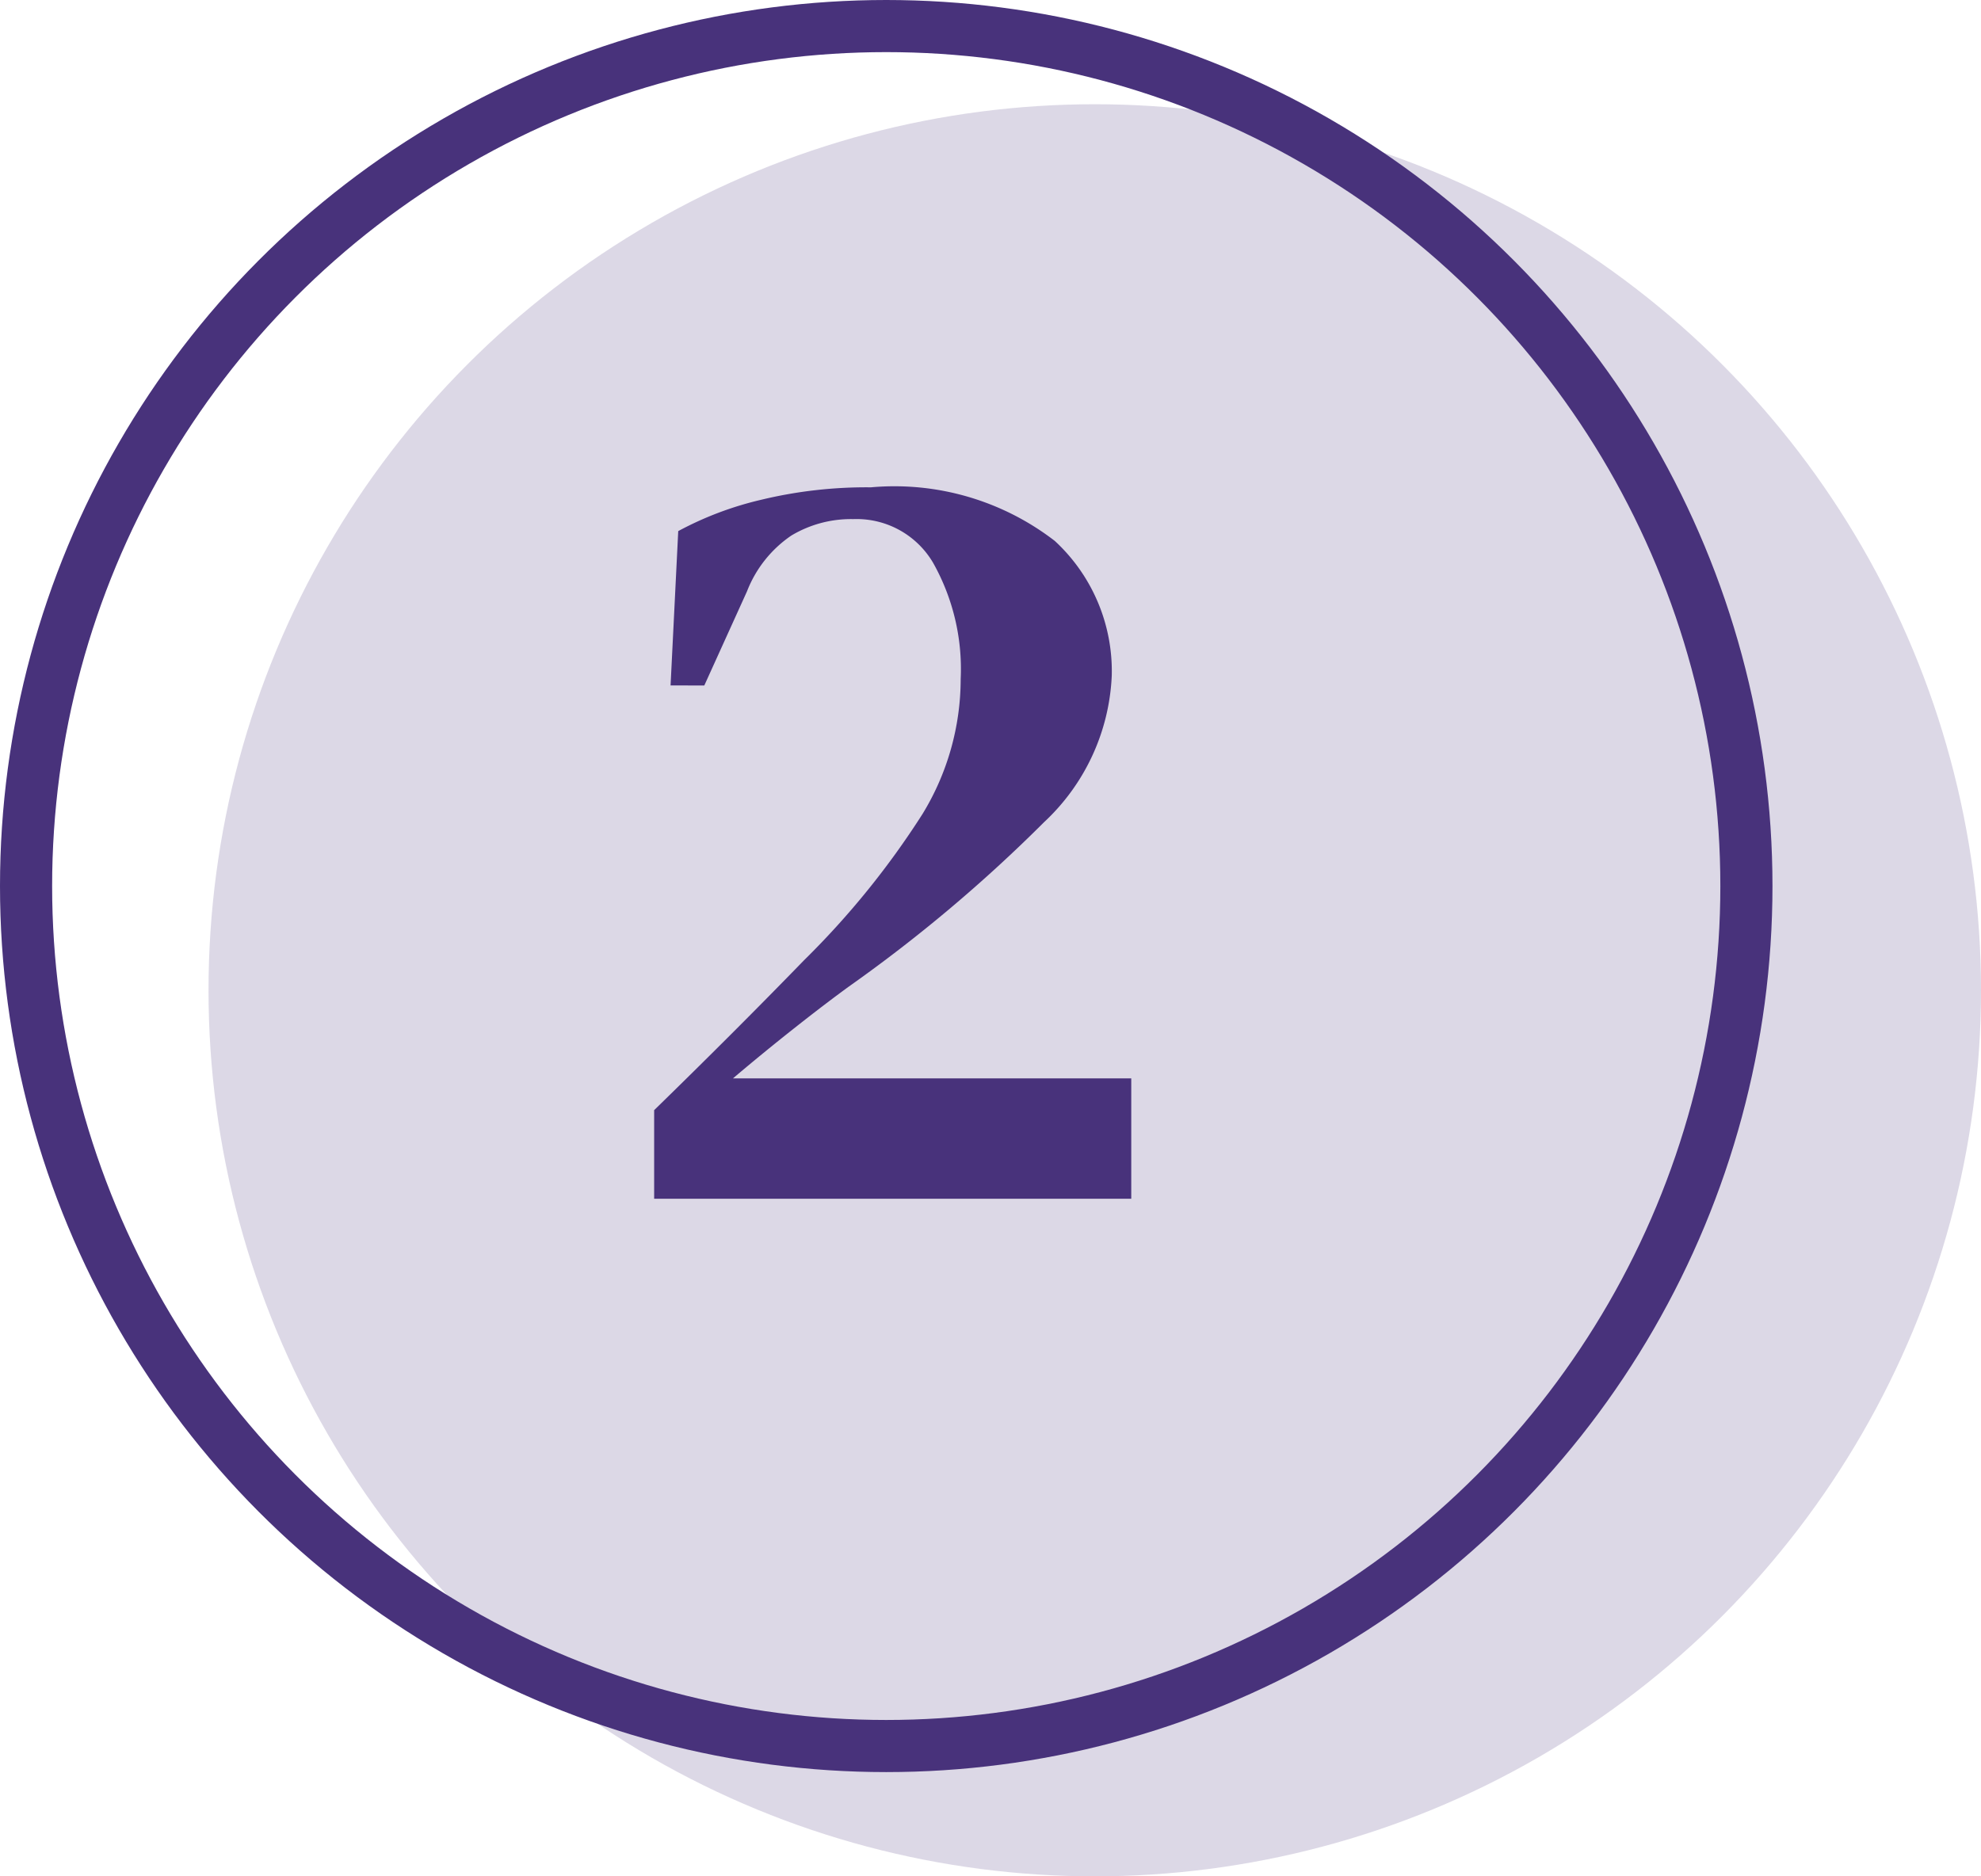 <svg xmlns="http://www.w3.org/2000/svg" width="38" height="36" viewBox="0 0 38 36">
  <g id="Group_45" data-name="Group 45" transform="translate(-924 -1594)">
    <g id="Group_44" data-name="Group 44">
      <g id="Group_13" data-name="Group 13" transform="translate(251 53)">
        <circle id="Ellipse_6" data-name="Ellipse 6" cx="17" cy="17" r="17" transform="translate(677 1543)" fill="#48327b" opacity="0.188"/>
        <g id="Ellipse_5" data-name="Ellipse 5" transform="translate(673 1541)" fill="none" stroke="#48327b" stroke-width="1">
          <circle cx="17" cy="17" r="17" stroke="none"/>
          <circle cx="17" cy="17" r="16.5" fill="none"/>
        </g>
        <path id="Path_17" data-name="Path 17" d="M-4.137-9.849l.147-2.961a6.428,6.428,0,0,1,1.586-.6A8.611,8.611,0,0,1-.294-13.65a5.035,5.035,0,0,1,3.528,1.029,3.4,3.4,0,0,1,1.092,2.583,4.081,4.081,0,0,1-1.3,2.814A28.828,28.828,0,0,1-.714-4.074q-.462.336-1.06.809T-2.94-2.31H4.7V0H-4.452V-1.7Q-2.9-3.213-1.575-4.578a16.021,16.021,0,0,0,2.268-2.8,4.973,4.973,0,0,0,.735-2.593A4.158,4.158,0,0,0,.9-12.2a1.7,1.7,0,0,0-1.533-.84,2.226,2.226,0,0,0-1.187.315,2.3,2.3,0,0,0-.851,1.071l-.819,1.806Z" transform="translate(690 1564)" fill="#48327b"/>
      </g>
    </g>
  </g>
</svg>
